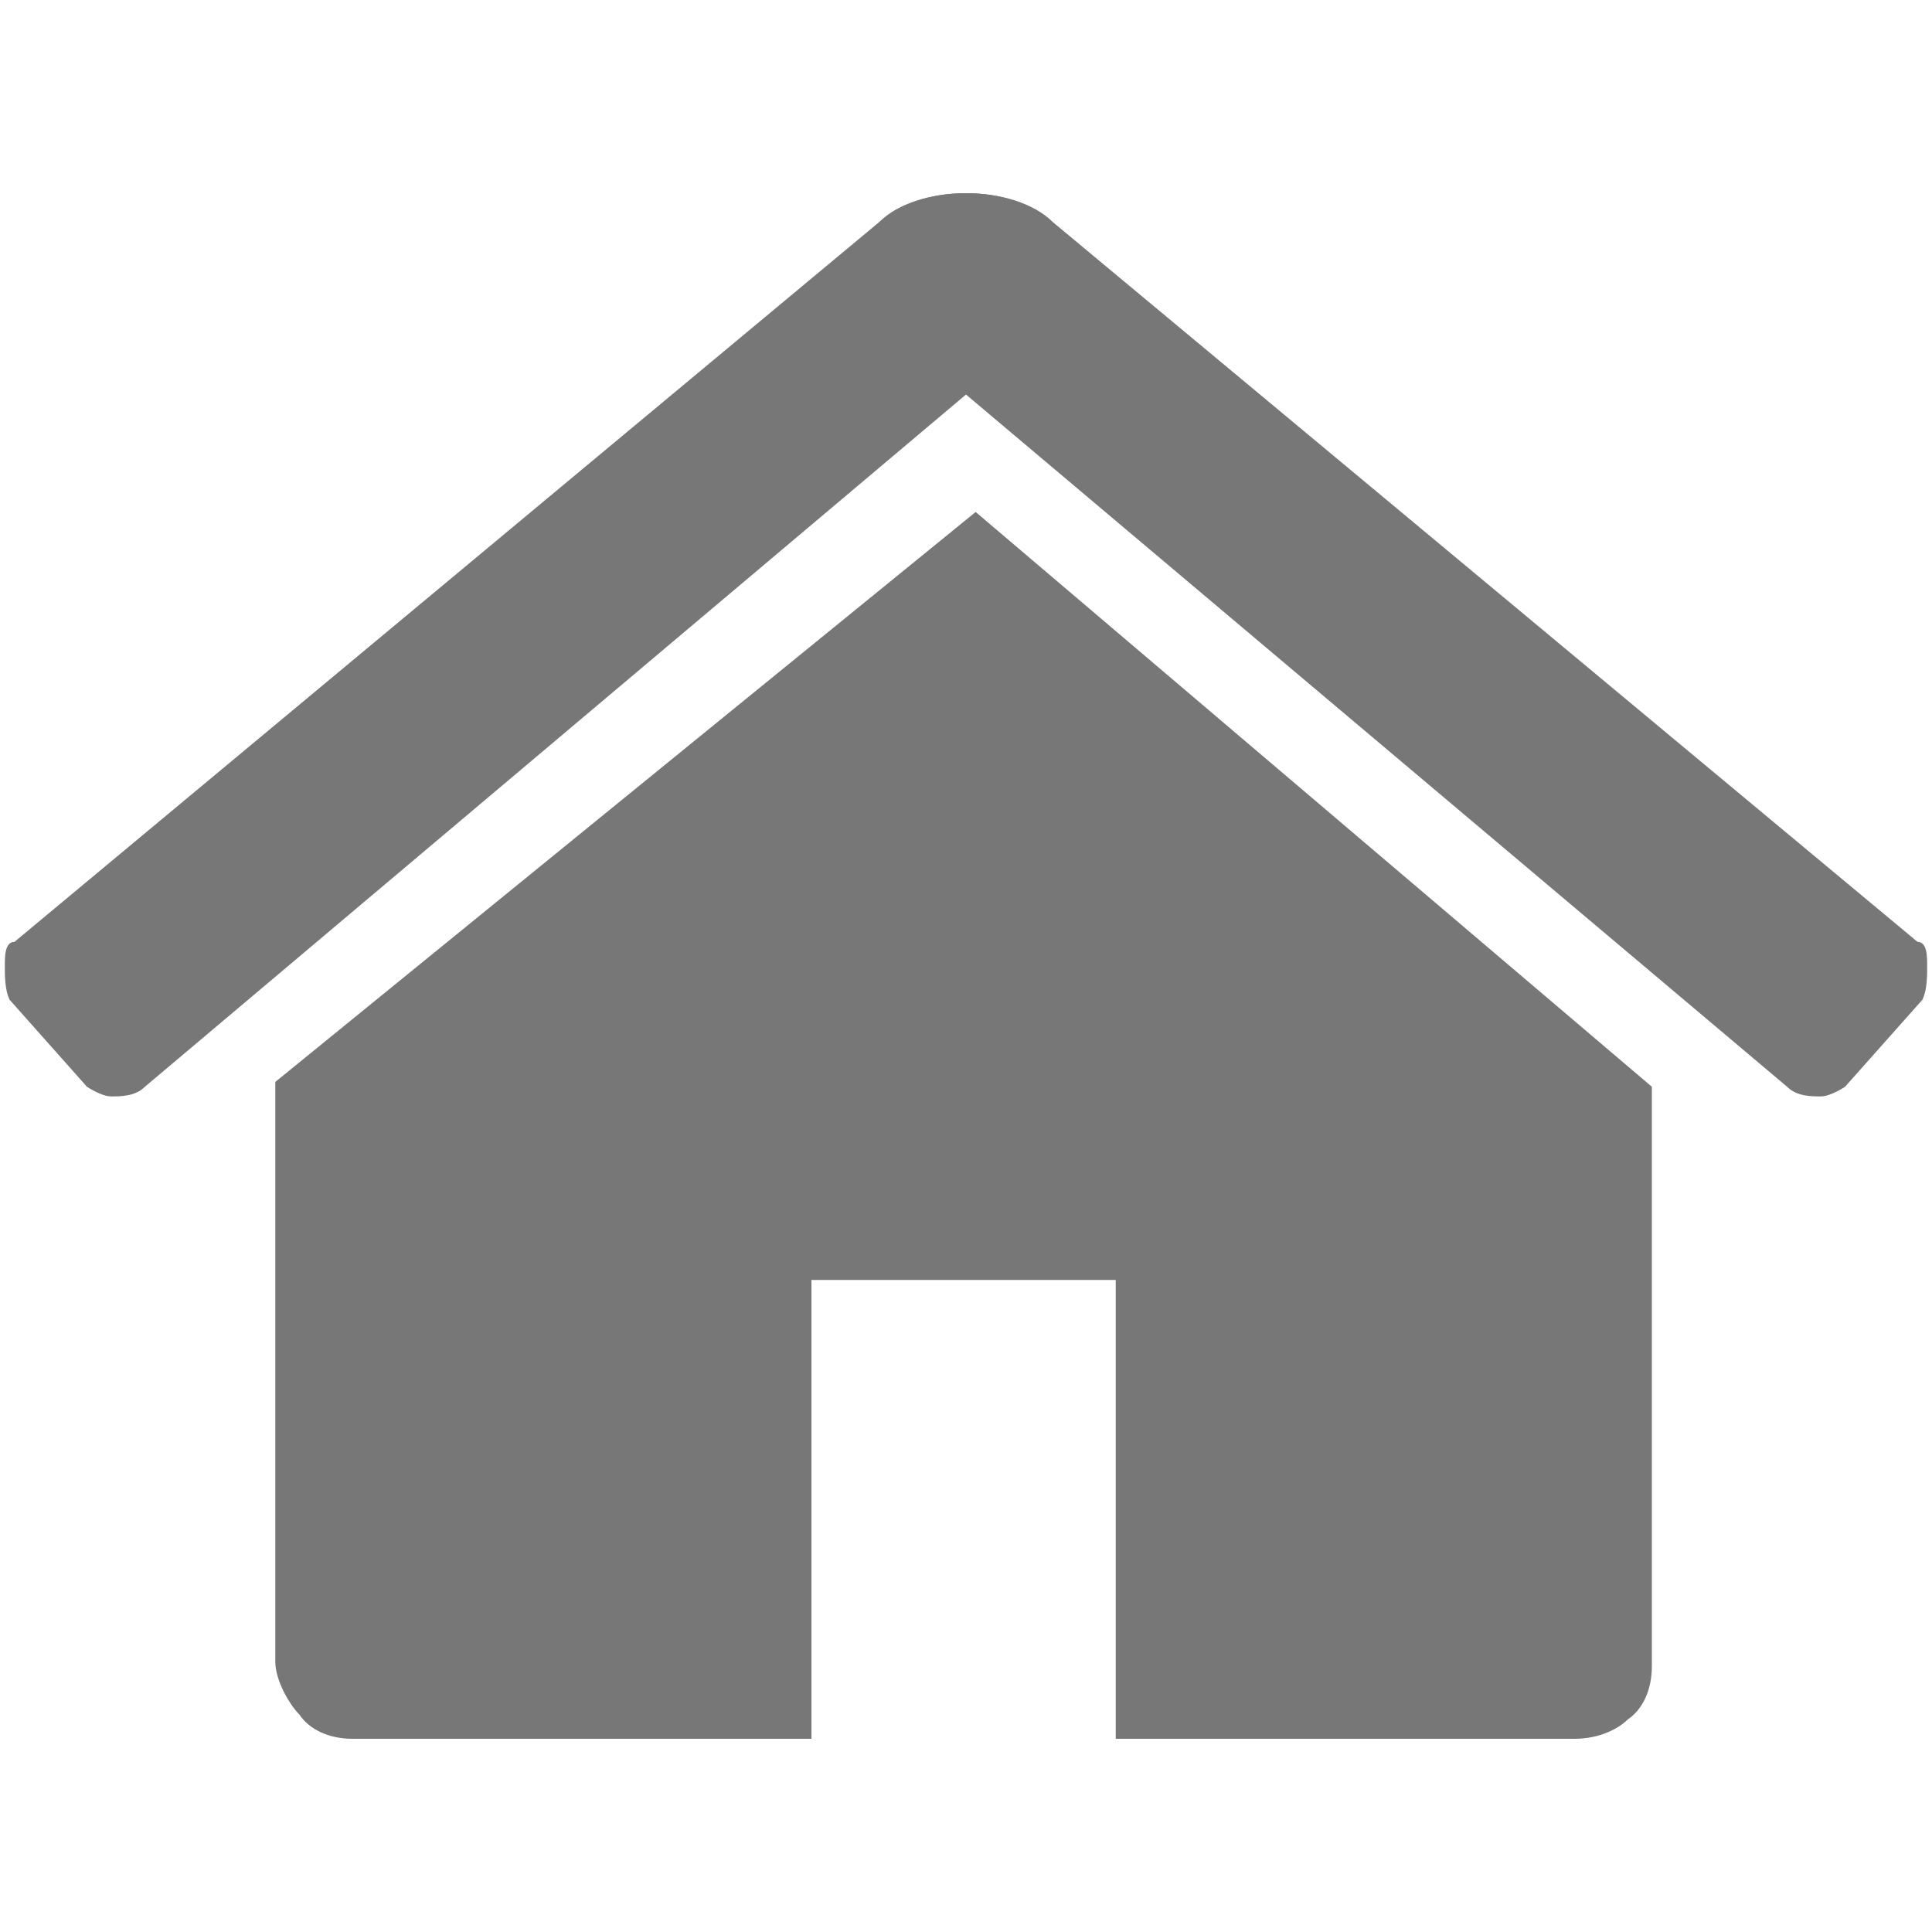 <?xml version="1.0" encoding="utf-8"?>
<!-- Generator: Adobe Illustrator 24.0.2, SVG Export Plug-In . SVG Version: 6.00 Build 0)  -->
<svg version="1.1" id="Ebene_1" xmlns="http://www.w3.org/2000/svg" xmlns:xlink="http://www.w3.org/1999/xlink" x="0px" y="0px"
	 viewBox="0 0 40 40" style="enable-background:new 0 0 40 40;" xml:space="preserve">
<style type="text/css">
	.st0{fill:#777777;}
</style>
<g>
	<path class="st0" d="M34.2,22.5v12c0,0.5-0.2,0.9-0.5,1.1c-0.2,0.2-0.6,0.4-1.1,0.4h-9.5v-9.5h-6.3V36H7.3c-0.5,0-0.9-0.2-1.1-0.5
		c-0.2-0.2-0.5-0.7-0.5-1.1v-12l0,0l0,0l14.5-11.8L34.2,22.5C34.2,22.3,34.2,22.3,34.2,22.5z"/>
	<path class="st0" d="M34.3,4.2"/>
	<path class="st0" d="M38.3,22.5"/>
	<path class="st0" d="M39.9,19.5"/>
	<g>
		<path class="st0" d="M20.2,8L3,22.5c-0.2,0.2-0.5,0.2-0.7,0.2s-0.5-0.2-0.5-0.2l-1.6-1.8c-0.1-0.2-0.1-0.5-0.1-0.7s0-0.5,0.2-0.5
			L18.2,4.6C18.6,4.2,19.3,4,20,4c0.7,0,1.4,0.2,1.8,0.7"/>
		<path class="st0" d="M18.2,4.7C18.6,4.2,19.3,4,20,4c0.7,0,1.4,0.2,1.8,0.6l17.9,14.9c0.2,0,0.2,0.3,0.2,0.5s0,0.5-0.1,0.7
			l-1.6,1.8c0,0-0.3,0.2-0.5,0.2s-0.5,0-0.7-0.2L19.8,8"/>
	</g>
</g>
</svg>
